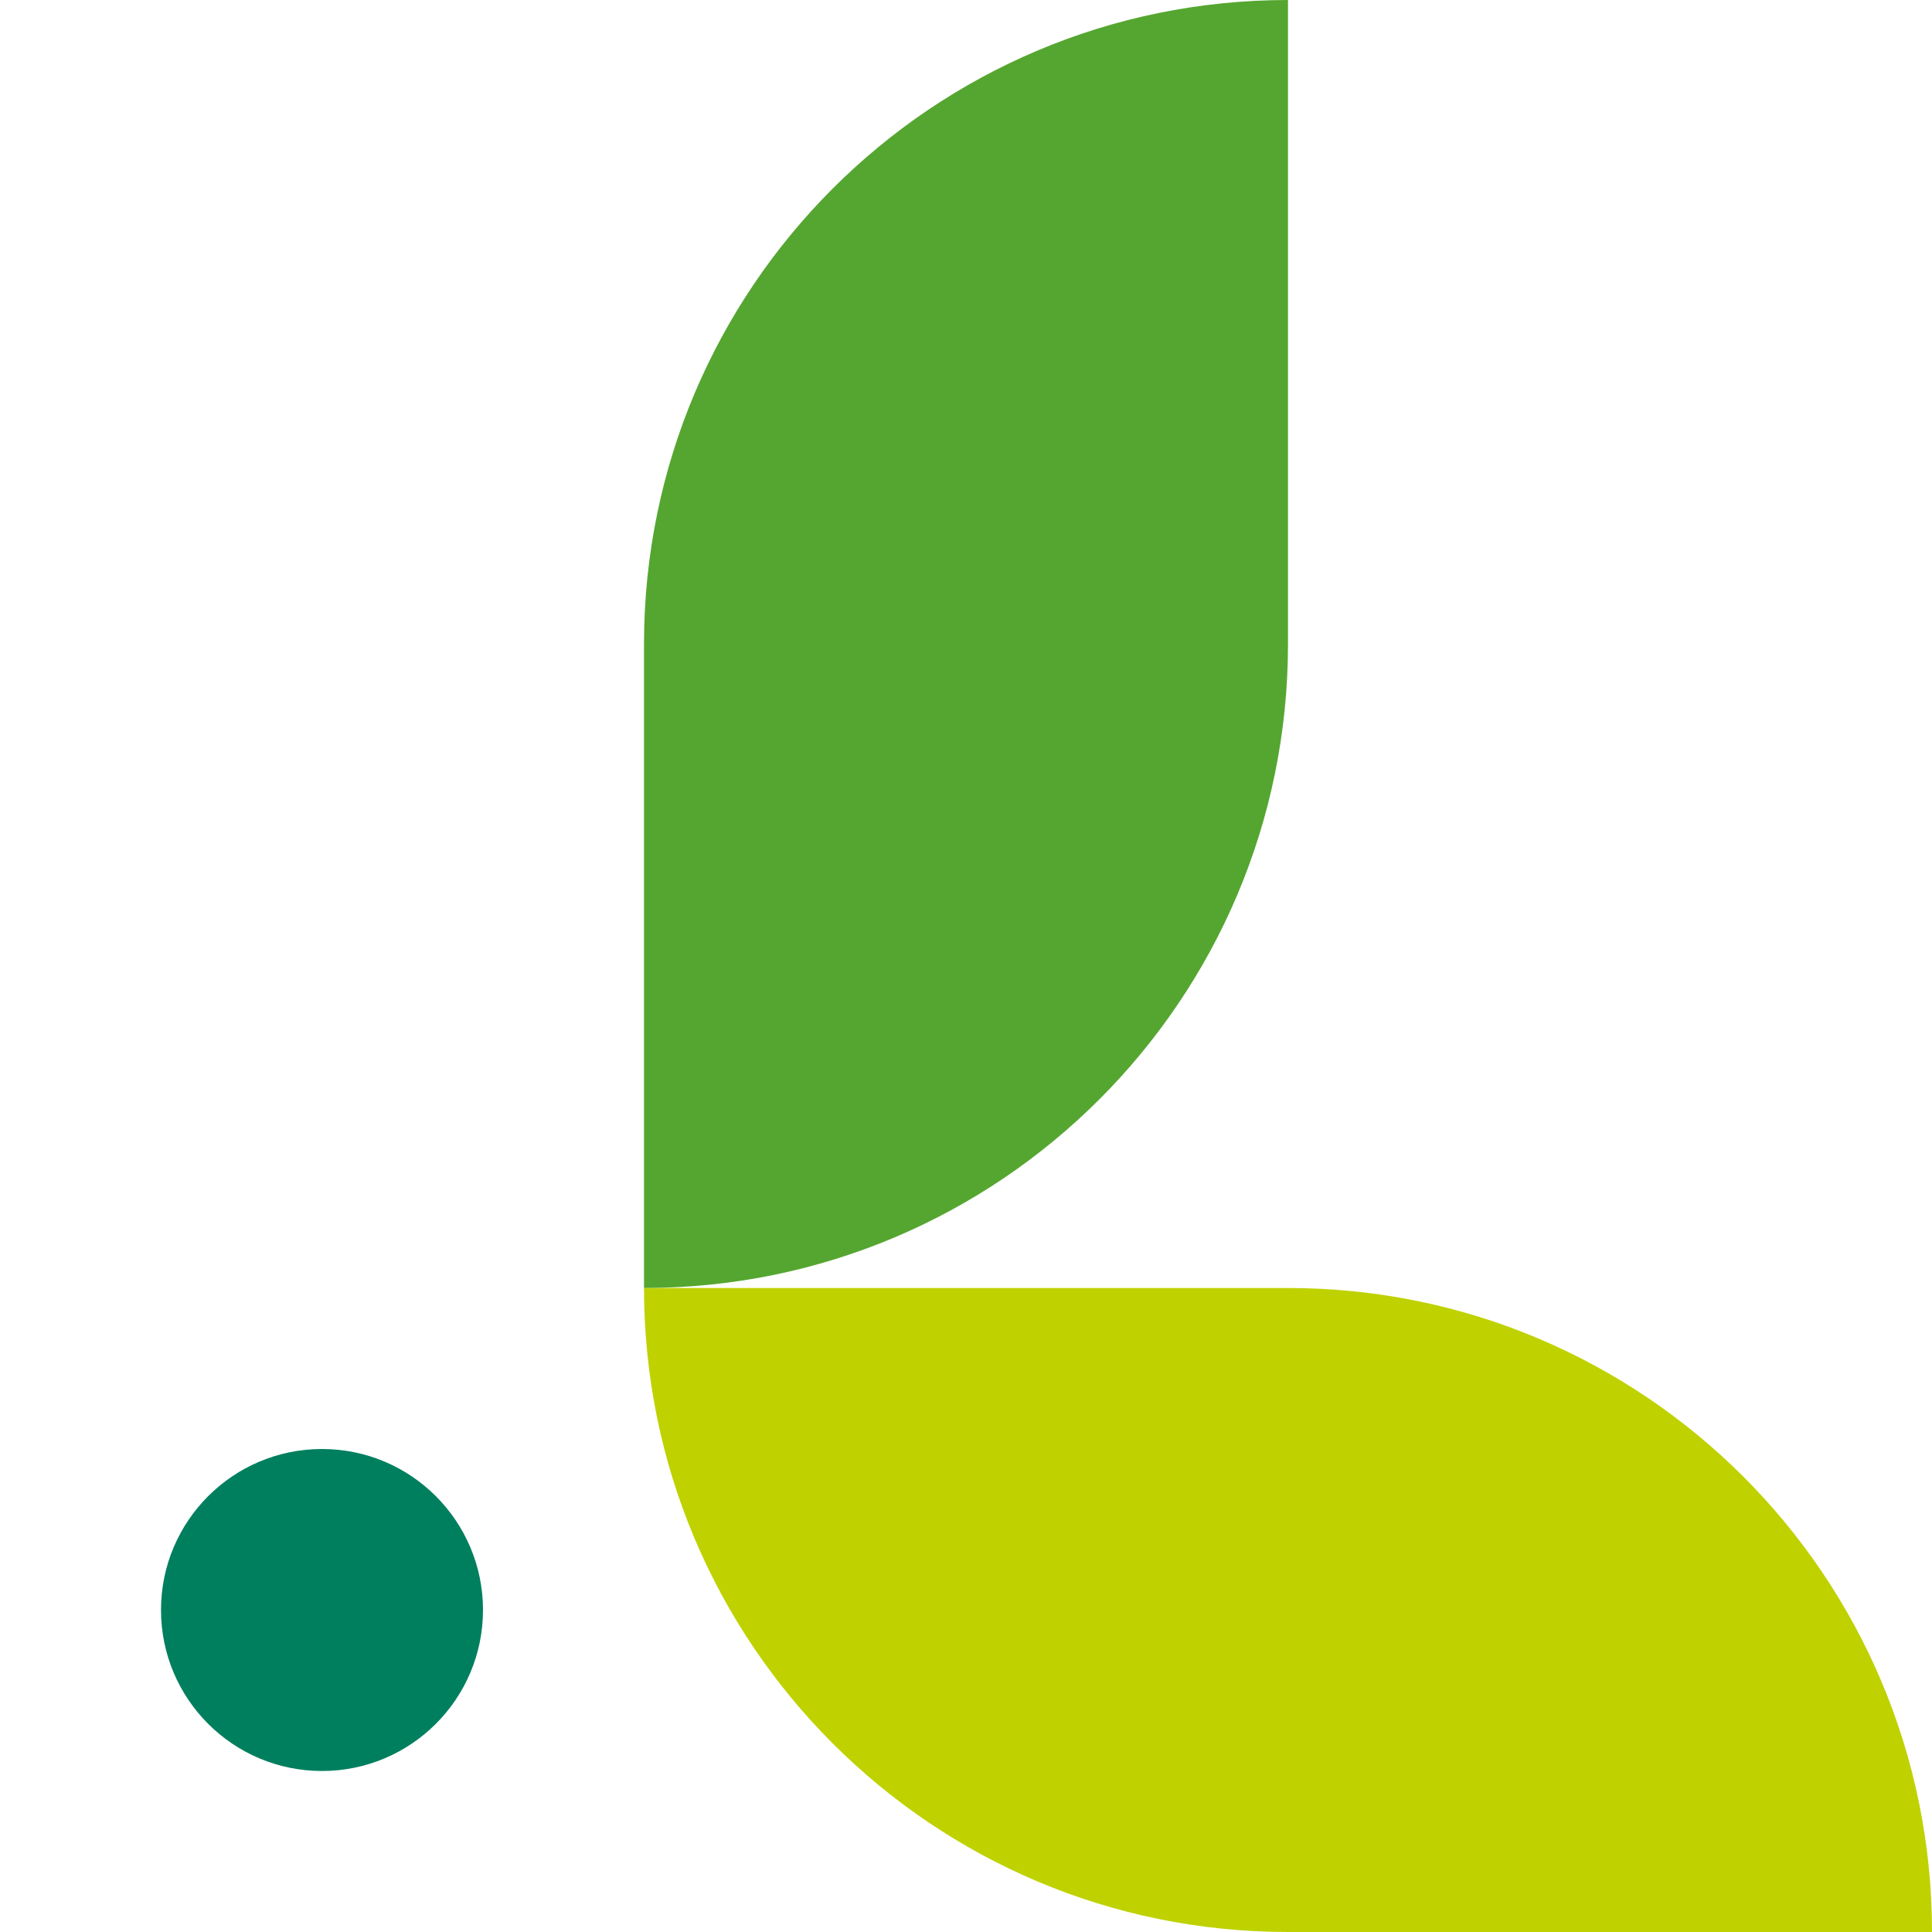 <?xml version="1.0" encoding="UTF-8"?>
<svg id="_レイヤー_2" data-name="レイヤー_2" xmlns="http://www.w3.org/2000/svg" viewBox="0 0 120 120">
  <defs>
    <style>
      .cls-1 {
        fill: none;
      }

      .cls-2 {
        fill: #007f5f;
      }

      .cls-3 {
        fill: #bfd200;
      }

      .cls-4 {
        fill: #55a630;
      }
    </style>
  </defs>
  <g id="_レイヤー_1-2" data-name="レイヤー_1">
    <g>
      <path class="cls-3" d="M80,80h-40c0,22.09,17.91,40,40,40h40c0-22.09-17.91-40-40-40Z"/>
      <path class="cls-4" d="M40,40v40c22.09,0,40-17.91,40-40V0c-22.09,0-40,17.91-40,40Z"/>
      <g>
        <rect class="cls-1" y="80" width="40" height="40"/>
        <circle class="cls-2" cx="20" cy="100" r="10"/>
      </g>
    </g>
  </g>
</svg>